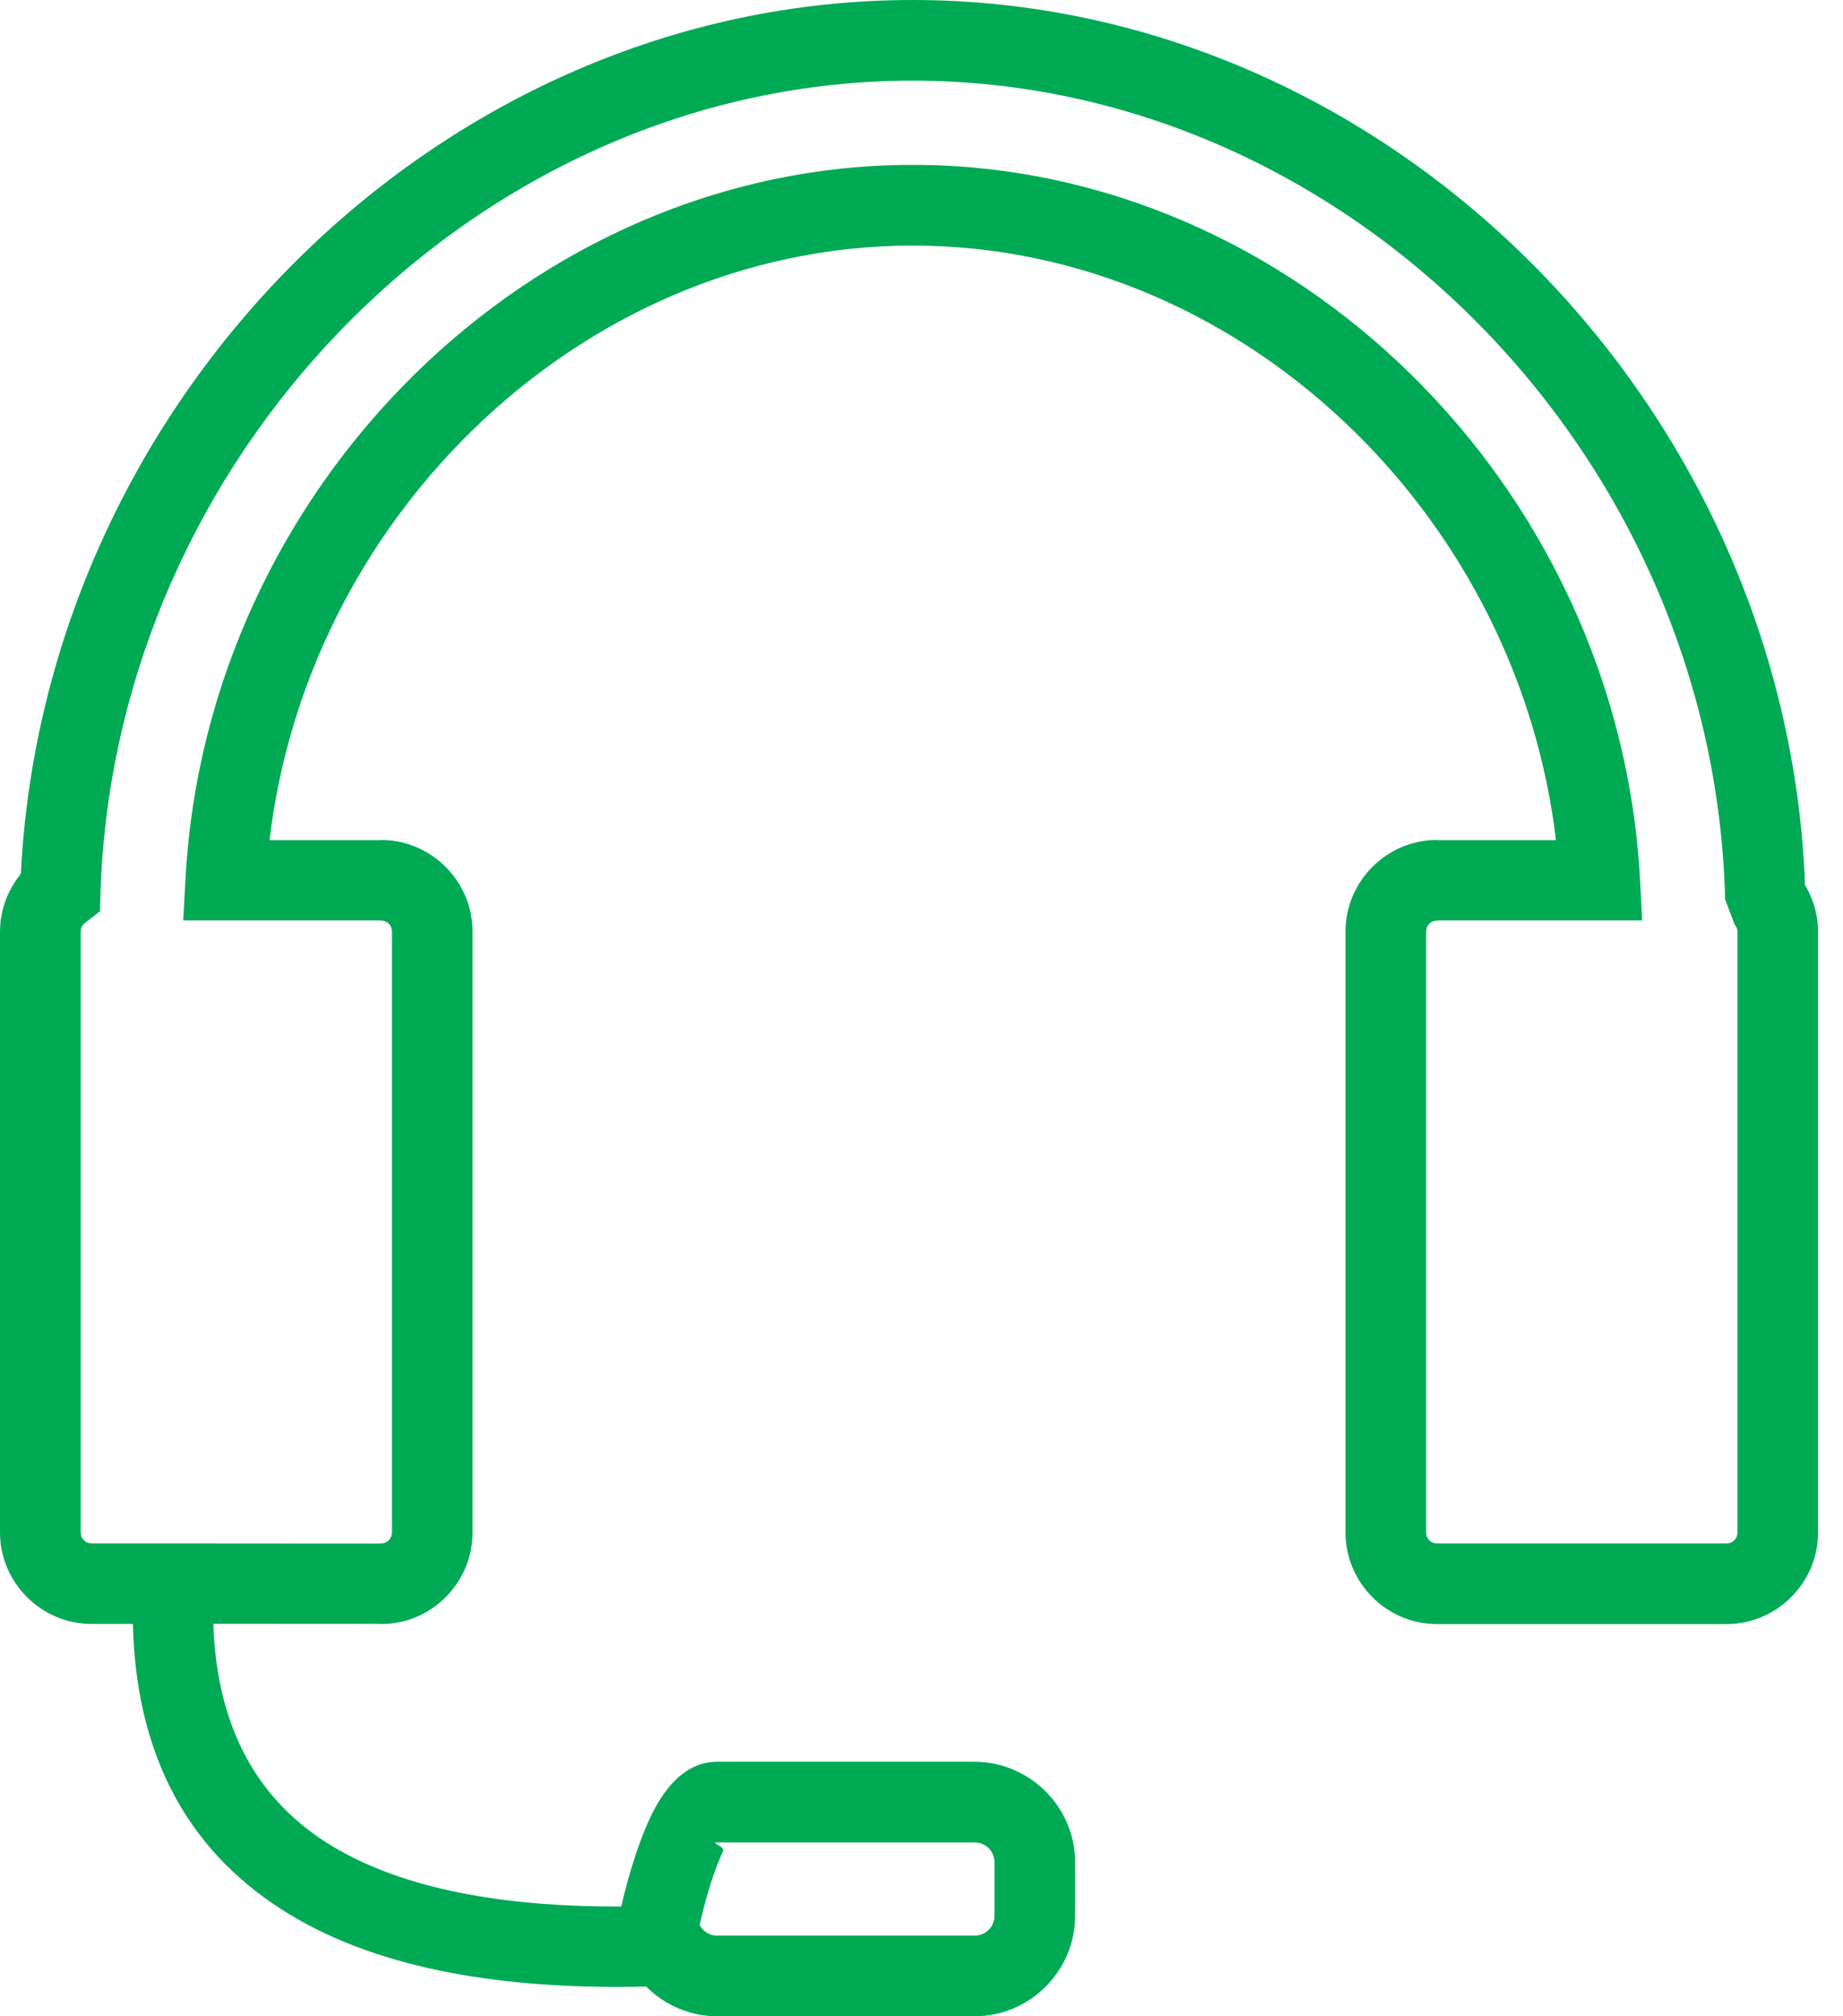 <svg width="32" height="35" viewBox="0 0 32 35" fill="none" xmlns="http://www.w3.org/2000/svg">
<path d="M3.748 26.793L6.616 26.794V26.792C6.67 26.792 6.717 26.771 6.749 26.739C6.784 26.704 6.805 26.655 6.805 26.6V16.172C6.805 16.116 6.784 16.068 6.75 16.034C6.717 16.001 6.67 15.98 6.616 15.98V15.978H3.181L3.221 15.245C3.407 11.845 4.912 8.743 7.198 6.498C9.479 4.257 12.538 2.862 15.847 2.862C19.157 2.862 22.216 4.257 24.497 6.497C26.784 8.743 28.288 11.845 28.474 15.245L28.514 15.978H24.951V15.981C24.897 15.981 24.849 16.001 24.817 16.034C24.783 16.068 24.762 16.117 24.762 16.172V26.601C24.762 26.656 24.783 26.705 24.818 26.739C24.85 26.772 24.898 26.792 24.952 26.792H29.977C30.031 26.792 30.078 26.772 30.111 26.739C30.145 26.704 30.167 26.656 30.167 26.601V16.172C30.167 16.148 30.164 16.129 30.158 16.113C30.149 16.09 30.136 16.069 30.119 16.049L29.953 15.612C29.86 11.736 28.21 8.176 25.636 5.587C23.077 3.011 19.605 1.4 15.847 1.4C12.111 1.4 8.657 2.994 6.102 5.544C3.53 8.111 1.87 11.642 1.745 15.492L1.735 15.82L1.475 16.022C1.451 16.041 1.431 16.064 1.418 16.092C1.407 16.114 1.401 16.141 1.401 16.172V26.601C1.401 26.655 1.421 26.703 1.454 26.735C1.488 26.769 1.536 26.791 1.591 26.791H3.748V26.794L3.748 26.793ZM6.616 28.189L3.704 28.187C3.769 30.174 4.619 31.396 5.878 32.111C7.19 32.856 8.958 33.102 10.787 33.095C10.874 32.709 11.054 32.043 11.296 31.537C11.558 30.988 11.93 30.582 12.451 30.582H16.919C17.4 30.582 17.837 30.779 18.155 31.097C18.472 31.413 18.668 31.85 18.668 32.33V33.253C18.668 33.734 18.471 34.171 18.153 34.488C17.836 34.804 17.4 35 16.92 35H12.451C12.136 35 11.84 34.914 11.583 34.765C11.45 34.688 11.328 34.593 11.22 34.484C9.03 34.536 6.849 34.268 5.189 33.326C3.501 32.367 2.369 30.764 2.307 28.19H1.591C1.153 28.19 0.757 28.012 0.469 27.724C0.179 27.435 0 27.037 0 26.601V16.172C0 15.923 0.06 15.686 0.165 15.473C0.219 15.364 0.286 15.262 0.362 15.169C0.568 11.058 2.366 7.3 5.117 4.554C7.925 1.751 11.728 0 15.847 0C19.99 0 23.812 1.771 26.626 4.602C29.393 7.387 31.184 11.201 31.341 15.364C31.389 15.445 31.431 15.531 31.465 15.621C31.53 15.795 31.567 15.981 31.567 16.172V26.601C31.567 27.038 31.389 27.435 31.101 27.723C30.812 28.013 30.414 28.192 29.977 28.192H24.951C24.513 28.192 24.116 28.013 23.828 27.724C23.54 27.436 23.362 27.038 23.362 26.601V16.172C23.362 15.735 23.54 15.338 23.827 15.05C24.116 14.76 24.513 14.581 24.951 14.581V14.584H27.016C26.691 11.835 25.401 9.342 23.518 7.493C21.491 5.502 18.778 4.263 15.847 4.263C12.917 4.263 10.204 5.502 8.177 7.494C6.295 9.342 5.005 11.835 4.68 14.584H6.615V14.581C7.053 14.581 7.45 14.76 7.739 15.05C8.027 15.338 8.205 15.735 8.205 16.172V26.601C8.205 27.038 8.027 27.435 7.739 27.724C7.451 28.013 7.054 28.192 6.616 28.192V28.189L6.616 28.189ZM12.148 33.416L12.154 33.426C12.186 33.48 12.23 33.526 12.283 33.556C12.331 33.584 12.388 33.6 12.451 33.6H16.92C17.018 33.6 17.106 33.561 17.169 33.498C17.23 33.437 17.267 33.351 17.267 33.253V32.33C17.267 32.232 17.229 32.144 17.165 32.081C17.104 32.02 17.017 31.982 16.919 31.982H12.451C12.318 31.982 12.597 32.049 12.553 32.139C12.365 32.534 12.217 33.099 12.148 33.416L12.148 33.416Z" fill="#00AA55"/>
</svg>
